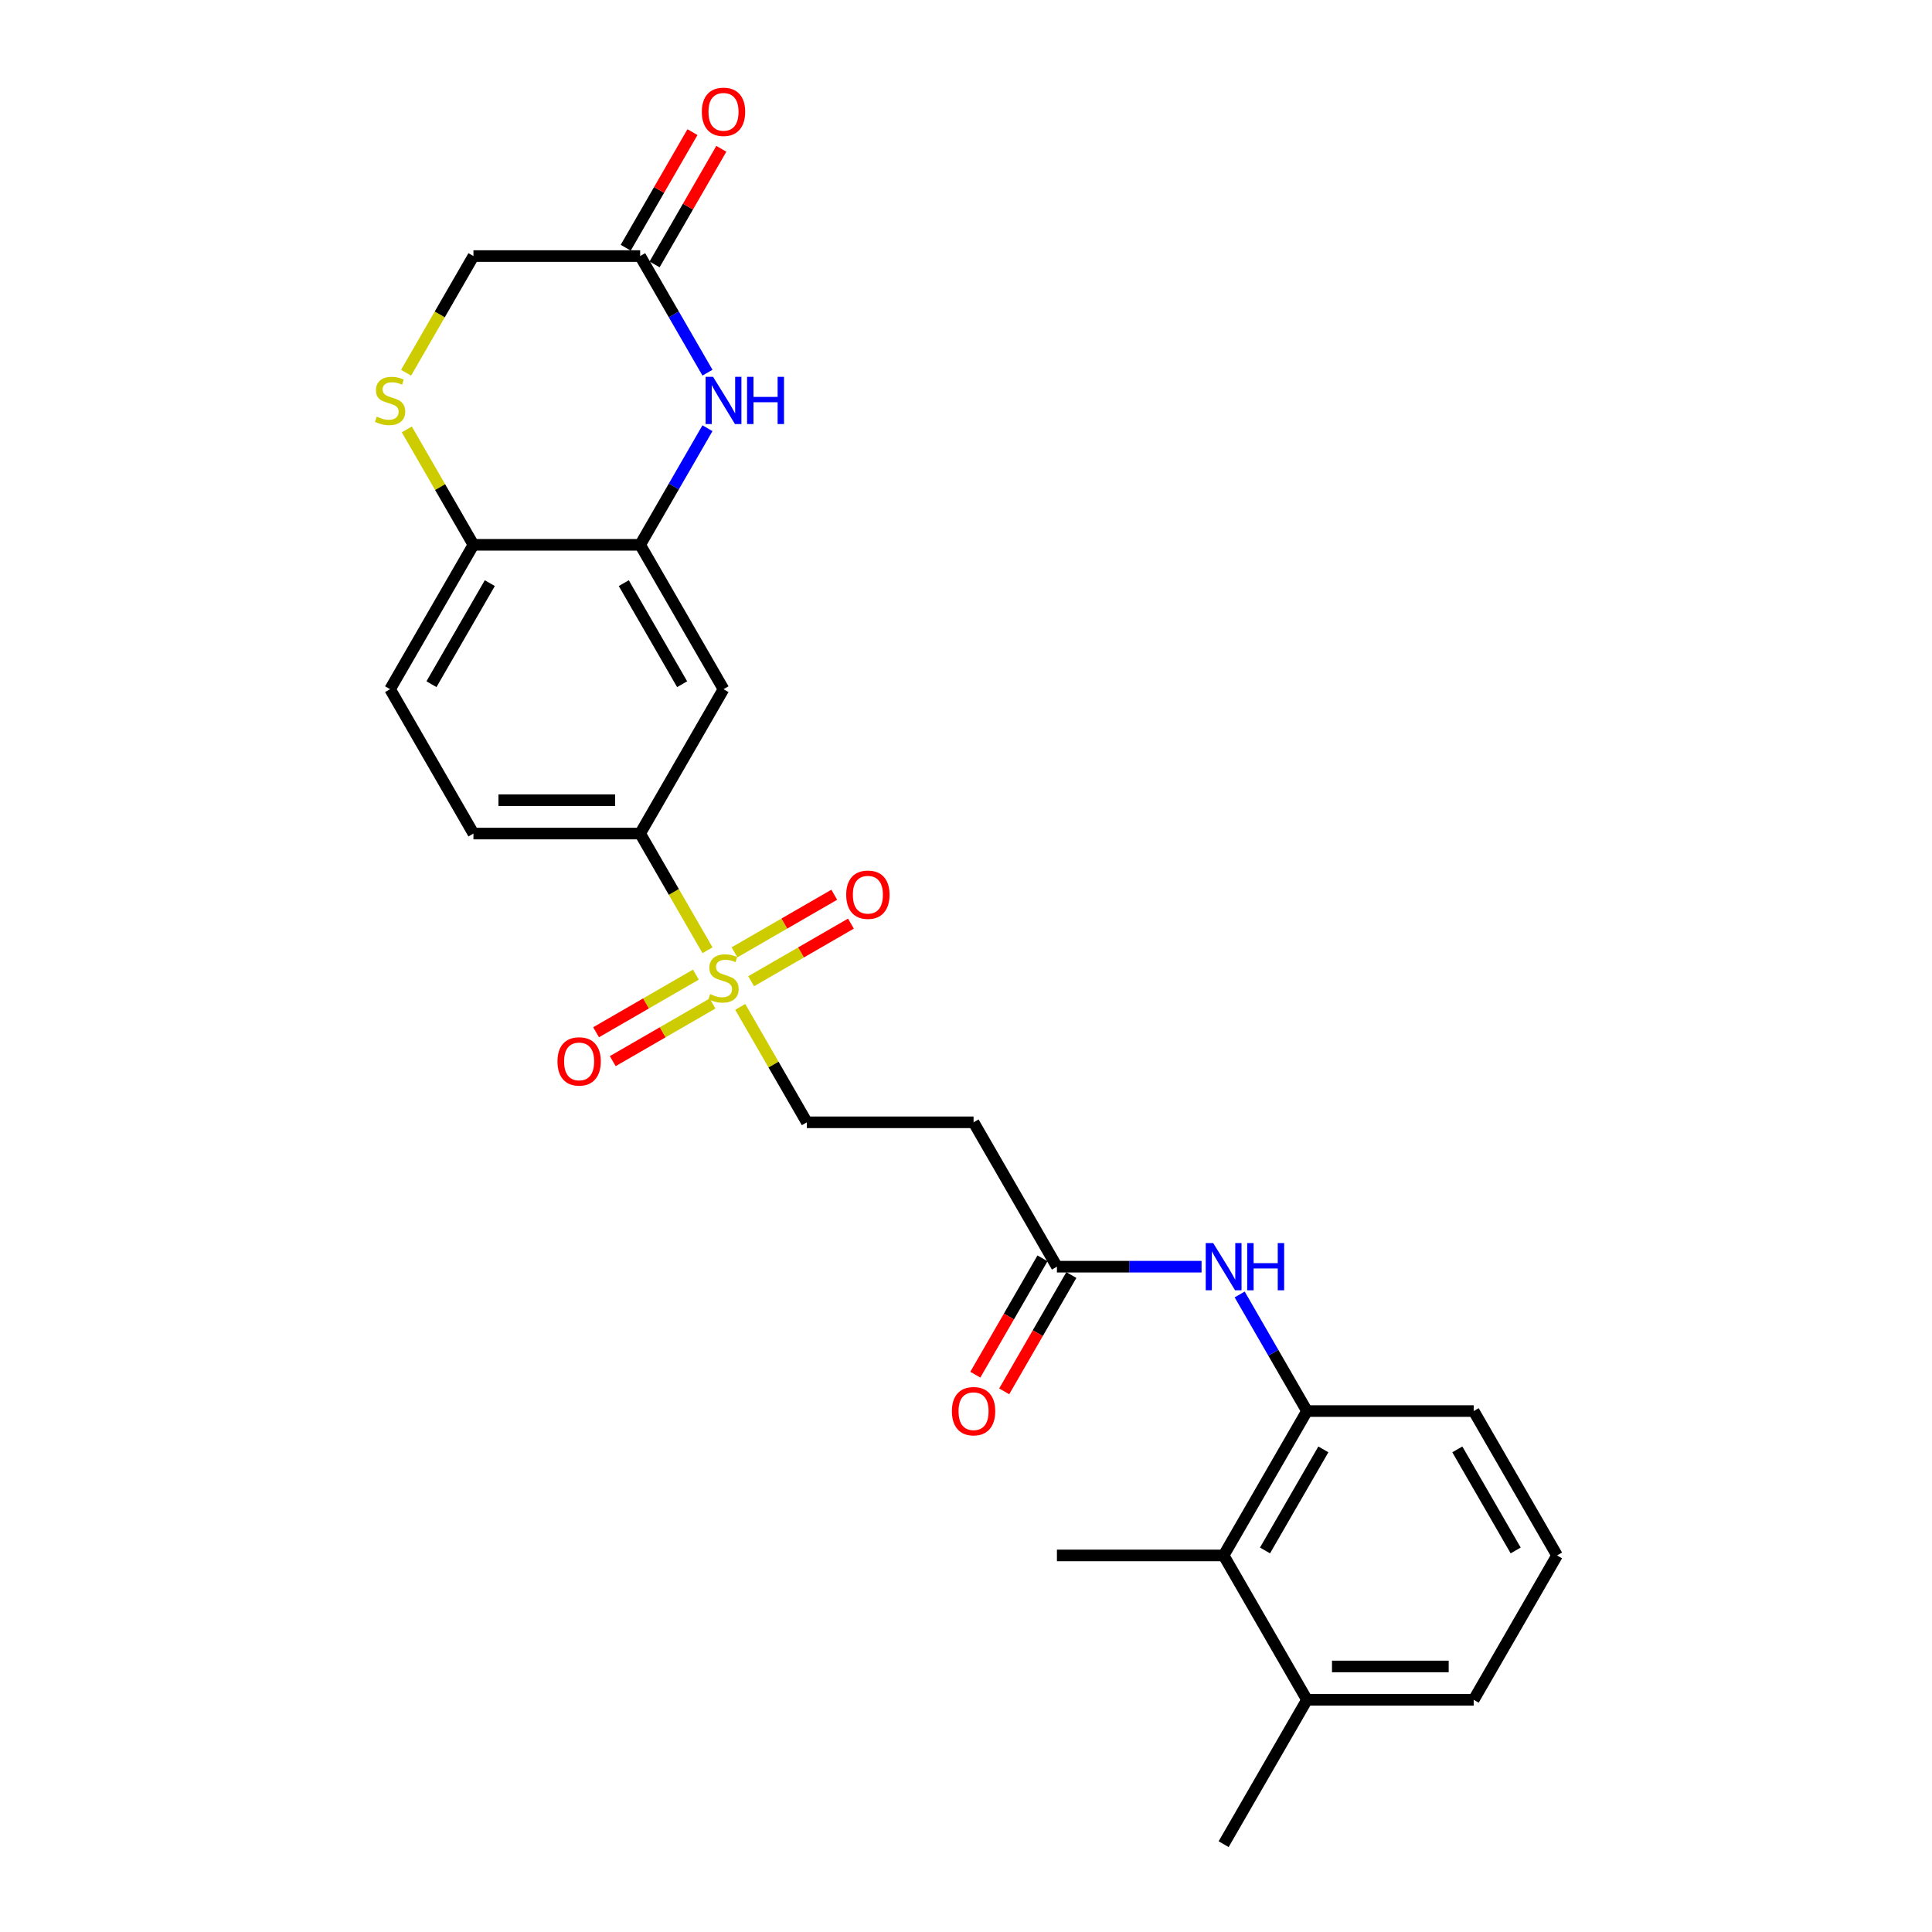 <?xml version='1.0' encoding='iso-8859-1'?>
<svg version='1.1' baseProfile='full'
              xmlns='http://www.w3.org/2000/svg'
                      xmlns:rdkit='http://www.rdkit.org/xml'
                      xmlns:xlink='http://www.w3.org/1999/xlink'
                  xml:space='preserve'
width='1000px' height='1000px' viewBox='0 0 1000 1000'>
<!-- END OF HEADER -->
<rect style='opacity:1.0;fill:#FFFFFF;stroke:none' width='1000' height='1000' x='0' y='0'> </rect>
<path class='bond-2' d='M 366.205,491.837 L 348.773,461.644' style='fill:none;fill-rule:evenodd;stroke:#CCCC00;stroke-width:6px;stroke-linecap:butt;stroke-linejoin:miter;stroke-opacity:1' />
<path class='bond-2' d='M 348.773,461.644 L 331.341,431.45' style='fill:none;fill-rule:evenodd;stroke:#000000;stroke-width:6px;stroke-linecap:butt;stroke-linejoin:miter;stroke-opacity:1' />
<path class='bond-11' d='M 383.143,521.175 L 400.386,551.041' style='fill:none;fill-rule:evenodd;stroke:#CCCC00;stroke-width:6px;stroke-linecap:butt;stroke-linejoin:miter;stroke-opacity:1' />
<path class='bond-11' d='M 400.386,551.041 L 417.629,580.906' style='fill:none;fill-rule:evenodd;stroke:#000000;stroke-width:6px;stroke-linecap:butt;stroke-linejoin:miter;stroke-opacity:1' />
<path class='bond-13' d='M 388.792,507.882 L 414.616,492.972' style='fill:none;fill-rule:evenodd;stroke:#CCCC00;stroke-width:6px;stroke-linecap:butt;stroke-linejoin:miter;stroke-opacity:1' />
<path class='bond-13' d='M 414.616,492.972 L 440.441,478.062' style='fill:none;fill-rule:evenodd;stroke:#FF0000;stroke-width:6px;stroke-linecap:butt;stroke-linejoin:miter;stroke-opacity:1' />
<path class='bond-13' d='M 380.163,492.936 L 405.988,478.027' style='fill:none;fill-rule:evenodd;stroke:#CCCC00;stroke-width:6px;stroke-linecap:butt;stroke-linejoin:miter;stroke-opacity:1' />
<path class='bond-13' d='M 405.988,478.027 L 431.812,463.117' style='fill:none;fill-rule:evenodd;stroke:#FF0000;stroke-width:6px;stroke-linecap:butt;stroke-linejoin:miter;stroke-opacity:1' />
<path class='bond-14' d='M 360.178,504.474 L 334.354,519.384' style='fill:none;fill-rule:evenodd;stroke:#CCCC00;stroke-width:6px;stroke-linecap:butt;stroke-linejoin:miter;stroke-opacity:1' />
<path class='bond-14' d='M 334.354,519.384 L 308.529,534.294' style='fill:none;fill-rule:evenodd;stroke:#FF0000;stroke-width:6px;stroke-linecap:butt;stroke-linejoin:miter;stroke-opacity:1' />
<path class='bond-14' d='M 368.807,519.42 L 342.983,534.33' style='fill:none;fill-rule:evenodd;stroke:#CCCC00;stroke-width:6px;stroke-linecap:butt;stroke-linejoin:miter;stroke-opacity:1' />
<path class='bond-14' d='M 342.983,534.33 L 317.158,549.24' style='fill:none;fill-rule:evenodd;stroke:#FF0000;stroke-width:6px;stroke-linecap:butt;stroke-linejoin:miter;stroke-opacity:1' />
<path class='bond-0' d='M 366.185,221.642 L 348.763,251.819' style='fill:none;fill-rule:evenodd;stroke:#0000FF;stroke-width:6px;stroke-linecap:butt;stroke-linejoin:miter;stroke-opacity:1' />
<path class='bond-0' d='M 348.763,251.819 L 331.341,281.995' style='fill:none;fill-rule:evenodd;stroke:#000000;stroke-width:6px;stroke-linecap:butt;stroke-linejoin:miter;stroke-opacity:1' />
<path class='bond-5' d='M 366.185,192.891 L 348.763,162.715' style='fill:none;fill-rule:evenodd;stroke:#0000FF;stroke-width:6px;stroke-linecap:butt;stroke-linejoin:miter;stroke-opacity:1' />
<path class='bond-5' d='M 348.763,162.715 L 331.341,132.539' style='fill:none;fill-rule:evenodd;stroke:#000000;stroke-width:6px;stroke-linecap:butt;stroke-linejoin:miter;stroke-opacity:1' />
<path class='bond-1' d='M 331.341,281.995 L 374.485,356.723' style='fill:none;fill-rule:evenodd;stroke:#000000;stroke-width:6px;stroke-linecap:butt;stroke-linejoin:miter;stroke-opacity:1' />
<path class='bond-1' d='M 322.867,301.833 L 353.068,354.142' style='fill:none;fill-rule:evenodd;stroke:#000000;stroke-width:6px;stroke-linecap:butt;stroke-linejoin:miter;stroke-opacity:1' />
<path class='bond-26' d='M 331.341,281.995 L 245.053,281.995' style='fill:none;fill-rule:evenodd;stroke:#000000;stroke-width:6px;stroke-linecap:butt;stroke-linejoin:miter;stroke-opacity:1' />
<path class='bond-3' d='M 331.341,431.45 L 374.485,356.723' style='fill:none;fill-rule:evenodd;stroke:#000000;stroke-width:6px;stroke-linecap:butt;stroke-linejoin:miter;stroke-opacity:1' />
<path class='bond-16' d='M 331.341,431.45 L 245.053,431.45' style='fill:none;fill-rule:evenodd;stroke:#000000;stroke-width:6px;stroke-linecap:butt;stroke-linejoin:miter;stroke-opacity:1' />
<path class='bond-16' d='M 318.398,414.193 L 257.996,414.193' style='fill:none;fill-rule:evenodd;stroke:#000000;stroke-width:6px;stroke-linecap:butt;stroke-linejoin:miter;stroke-opacity:1' />
<path class='bond-4' d='M 210.567,222.264 L 227.81,252.129' style='fill:none;fill-rule:evenodd;stroke:#CCCC00;stroke-width:6px;stroke-linecap:butt;stroke-linejoin:miter;stroke-opacity:1' />
<path class='bond-4' d='M 227.81,252.129 L 245.053,281.995' style='fill:none;fill-rule:evenodd;stroke:#000000;stroke-width:6px;stroke-linecap:butt;stroke-linejoin:miter;stroke-opacity:1' />
<path class='bond-15' d='M 210.188,192.926 L 227.62,162.732' style='fill:none;fill-rule:evenodd;stroke:#CCCC00;stroke-width:6px;stroke-linecap:butt;stroke-linejoin:miter;stroke-opacity:1' />
<path class='bond-15' d='M 227.62,162.732 L 245.053,132.539' style='fill:none;fill-rule:evenodd;stroke:#000000;stroke-width:6px;stroke-linecap:butt;stroke-linejoin:miter;stroke-opacity:1' />
<path class='bond-17' d='M 338.814,136.853 L 356.086,106.936' style='fill:none;fill-rule:evenodd;stroke:#000000;stroke-width:6px;stroke-linecap:butt;stroke-linejoin:miter;stroke-opacity:1' />
<path class='bond-17' d='M 356.086,106.936 L 373.359,77.019' style='fill:none;fill-rule:evenodd;stroke:#FF0000;stroke-width:6px;stroke-linecap:butt;stroke-linejoin:miter;stroke-opacity:1' />
<path class='bond-17' d='M 323.868,128.224 L 341.141,98.307' style='fill:none;fill-rule:evenodd;stroke:#000000;stroke-width:6px;stroke-linecap:butt;stroke-linejoin:miter;stroke-opacity:1' />
<path class='bond-17' d='M 341.141,98.307 L 358.414,68.39' style='fill:none;fill-rule:evenodd;stroke:#FF0000;stroke-width:6px;stroke-linecap:butt;stroke-linejoin:miter;stroke-opacity:1' />
<path class='bond-27' d='M 331.341,132.539 L 245.053,132.539' style='fill:none;fill-rule:evenodd;stroke:#000000;stroke-width:6px;stroke-linecap:butt;stroke-linejoin:miter;stroke-opacity:1' />
<path class='bond-6' d='M 676.494,730.362 L 659.072,700.186' style='fill:none;fill-rule:evenodd;stroke:#000000;stroke-width:6px;stroke-linecap:butt;stroke-linejoin:miter;stroke-opacity:1' />
<path class='bond-6' d='M 659.072,700.186 L 641.65,670.01' style='fill:none;fill-rule:evenodd;stroke:#0000FF;stroke-width:6px;stroke-linecap:butt;stroke-linejoin:miter;stroke-opacity:1' />
<path class='bond-10' d='M 676.494,730.362 L 633.35,805.09' style='fill:none;fill-rule:evenodd;stroke:#000000;stroke-width:6px;stroke-linecap:butt;stroke-linejoin:miter;stroke-opacity:1' />
<path class='bond-10' d='M 684.968,750.2 L 654.767,802.509' style='fill:none;fill-rule:evenodd;stroke:#000000;stroke-width:6px;stroke-linecap:butt;stroke-linejoin:miter;stroke-opacity:1' />
<path class='bond-21' d='M 676.494,730.362 L 762.782,730.362' style='fill:none;fill-rule:evenodd;stroke:#000000;stroke-width:6px;stroke-linecap:butt;stroke-linejoin:miter;stroke-opacity:1' />
<path class='bond-7' d='M 621.925,655.634 L 584.494,655.634' style='fill:none;fill-rule:evenodd;stroke:#0000FF;stroke-width:6px;stroke-linecap:butt;stroke-linejoin:miter;stroke-opacity:1' />
<path class='bond-7' d='M 584.494,655.634 L 547.062,655.634' style='fill:none;fill-rule:evenodd;stroke:#000000;stroke-width:6px;stroke-linecap:butt;stroke-linejoin:miter;stroke-opacity:1' />
<path class='bond-8' d='M 547.062,655.634 L 503.917,580.906' style='fill:none;fill-rule:evenodd;stroke:#000000;stroke-width:6px;stroke-linecap:butt;stroke-linejoin:miter;stroke-opacity:1' />
<path class='bond-18' d='M 539.589,651.32 L 522.207,681.427' style='fill:none;fill-rule:evenodd;stroke:#000000;stroke-width:6px;stroke-linecap:butt;stroke-linejoin:miter;stroke-opacity:1' />
<path class='bond-18' d='M 522.207,681.427 L 504.824,711.534' style='fill:none;fill-rule:evenodd;stroke:#FF0000;stroke-width:6px;stroke-linecap:butt;stroke-linejoin:miter;stroke-opacity:1' />
<path class='bond-18' d='M 554.534,659.948 L 537.152,690.055' style='fill:none;fill-rule:evenodd;stroke:#000000;stroke-width:6px;stroke-linecap:butt;stroke-linejoin:miter;stroke-opacity:1' />
<path class='bond-18' d='M 537.152,690.055 L 519.77,720.163' style='fill:none;fill-rule:evenodd;stroke:#FF0000;stroke-width:6px;stroke-linecap:butt;stroke-linejoin:miter;stroke-opacity:1' />
<path class='bond-9' d='M 245.053,281.995 L 201.908,356.723' style='fill:none;fill-rule:evenodd;stroke:#000000;stroke-width:6px;stroke-linecap:butt;stroke-linejoin:miter;stroke-opacity:1' />
<path class='bond-9' d='M 253.527,301.833 L 223.326,354.142' style='fill:none;fill-rule:evenodd;stroke:#000000;stroke-width:6px;stroke-linecap:butt;stroke-linejoin:miter;stroke-opacity:1' />
<path class='bond-19' d='M 633.35,805.09 L 676.494,879.818' style='fill:none;fill-rule:evenodd;stroke:#000000;stroke-width:6px;stroke-linecap:butt;stroke-linejoin:miter;stroke-opacity:1' />
<path class='bond-23' d='M 633.35,805.09 L 547.062,805.09' style='fill:none;fill-rule:evenodd;stroke:#000000;stroke-width:6px;stroke-linecap:butt;stroke-linejoin:miter;stroke-opacity:1' />
<path class='bond-12' d='M 417.629,580.906 L 503.917,580.906' style='fill:none;fill-rule:evenodd;stroke:#000000;stroke-width:6px;stroke-linecap:butt;stroke-linejoin:miter;stroke-opacity:1' />
<path class='bond-20' d='M 245.053,431.45 L 201.908,356.723' style='fill:none;fill-rule:evenodd;stroke:#000000;stroke-width:6px;stroke-linecap:butt;stroke-linejoin:miter;stroke-opacity:1' />
<path class='bond-25' d='M 676.494,879.818 L 633.35,954.545' style='fill:none;fill-rule:evenodd;stroke:#000000;stroke-width:6px;stroke-linecap:butt;stroke-linejoin:miter;stroke-opacity:1' />
<path class='bond-28' d='M 676.494,879.818 L 762.782,879.818' style='fill:none;fill-rule:evenodd;stroke:#000000;stroke-width:6px;stroke-linecap:butt;stroke-linejoin:miter;stroke-opacity:1' />
<path class='bond-28' d='M 689.437,862.56 L 749.839,862.56' style='fill:none;fill-rule:evenodd;stroke:#000000;stroke-width:6px;stroke-linecap:butt;stroke-linejoin:miter;stroke-opacity:1' />
<path class='bond-22' d='M 762.782,730.362 L 805.927,805.09' style='fill:none;fill-rule:evenodd;stroke:#000000;stroke-width:6px;stroke-linecap:butt;stroke-linejoin:miter;stroke-opacity:1' />
<path class='bond-22' d='M 754.308,750.2 L 784.509,802.509' style='fill:none;fill-rule:evenodd;stroke:#000000;stroke-width:6px;stroke-linecap:butt;stroke-linejoin:miter;stroke-opacity:1' />
<path class='bond-24' d='M 805.927,805.09 L 762.782,879.818' style='fill:none;fill-rule:evenodd;stroke:#000000;stroke-width:6px;stroke-linecap:butt;stroke-linejoin:miter;stroke-opacity:1' />
<path  class='atom-0' d='M 367.582 514.565
Q 367.858 514.669, 368.997 515.152
Q 370.136 515.635, 371.379 515.946
Q 372.656 516.222, 373.898 516.222
Q 376.211 516.222, 377.557 515.118
Q 378.903 513.979, 378.903 512.011
Q 378.903 510.665, 378.213 509.837
Q 377.557 509.008, 376.521 508.56
Q 375.486 508.111, 373.76 507.593
Q 371.586 506.938, 370.274 506.316
Q 368.997 505.695, 368.065 504.383
Q 367.168 503.072, 367.168 500.863
Q 367.168 497.791, 369.239 495.893
Q 371.344 493.994, 375.486 493.994
Q 378.316 493.994, 381.526 495.34
L 380.732 497.998
Q 377.798 496.79, 375.59 496.79
Q 373.208 496.79, 371.896 497.791
Q 370.585 498.757, 370.619 500.449
Q 370.619 501.76, 371.275 502.554
Q 371.965 503.348, 372.932 503.797
Q 373.933 504.245, 375.59 504.763
Q 377.798 505.453, 379.11 506.144
Q 380.422 506.834, 381.354 508.249
Q 382.32 509.63, 382.32 512.011
Q 382.32 515.394, 380.042 517.223
Q 377.798 519.018, 374.036 519.018
Q 371.862 519.018, 370.205 518.535
Q 368.583 518.086, 366.65 517.292
L 367.582 514.565
' fill='#CCCC00'/>
<path  class='atom-1' d='M 369.083 195.048
L 377.091 207.992
Q 377.885 209.269, 379.162 211.581
Q 380.439 213.894, 380.508 214.032
L 380.508 195.048
L 383.752 195.048
L 383.752 219.485
L 380.404 219.485
L 371.81 205.334
Q 370.809 203.677, 369.739 201.779
Q 368.704 199.88, 368.393 199.294
L 368.393 219.485
L 365.218 219.485
L 365.218 195.048
L 369.083 195.048
' fill='#0000FF'/>
<path  class='atom-1' d='M 386.686 195.048
L 390 195.048
L 390 205.437
L 402.494 205.437
L 402.494 195.048
L 405.808 195.048
L 405.808 219.485
L 402.494 219.485
L 402.494 208.199
L 390 208.199
L 390 219.485
L 386.686 219.485
L 386.686 195.048
' fill='#0000FF'/>
<path  class='atom-5' d='M 195.005 215.654
Q 195.281 215.758, 196.42 216.241
Q 197.559 216.724, 198.802 217.035
Q 200.079 217.311, 201.322 217.311
Q 203.634 217.311, 204.98 216.206
Q 206.326 215.067, 206.326 213.1
Q 206.326 211.754, 205.636 210.925
Q 204.98 210.097, 203.945 209.648
Q 202.909 209.2, 201.184 208.682
Q 199.009 208.026, 197.698 207.405
Q 196.42 206.784, 195.489 205.472
Q 194.591 204.16, 194.591 201.951
Q 194.591 198.88, 196.662 196.981
Q 198.768 195.083, 202.909 195.083
Q 205.74 195.083, 208.95 196.429
L 208.156 199.087
Q 205.222 197.879, 203.013 197.879
Q 200.631 197.879, 199.32 198.88
Q 198.008 199.846, 198.043 201.537
Q 198.043 202.849, 198.698 203.643
Q 199.389 204.437, 200.355 204.885
Q 201.356 205.334, 203.013 205.852
Q 205.222 206.542, 206.533 207.232
Q 207.845 207.923, 208.777 209.338
Q 209.743 210.718, 209.743 213.1
Q 209.743 216.482, 207.465 218.312
Q 205.222 220.106, 201.46 220.106
Q 199.285 220.106, 197.629 219.623
Q 196.006 219.175, 194.073 218.381
L 195.005 215.654
' fill='#CCCC00'/>
<path  class='atom-8' d='M 627.948 643.416
L 635.956 656.359
Q 636.75 657.636, 638.027 659.948
Q 639.304 662.261, 639.373 662.399
L 639.373 643.416
L 642.617 643.416
L 642.617 667.852
L 639.269 667.852
L 630.675 653.701
Q 629.674 652.044, 628.604 650.146
Q 627.569 648.248, 627.258 647.661
L 627.258 667.852
L 624.083 667.852
L 624.083 643.416
L 627.948 643.416
' fill='#0000FF'/>
<path  class='atom-8' d='M 645.551 643.416
L 648.865 643.416
L 648.865 653.805
L 661.359 653.805
L 661.359 643.416
L 664.673 643.416
L 664.673 667.852
L 661.359 667.852
L 661.359 656.566
L 648.865 656.566
L 648.865 667.852
L 645.551 667.852
L 645.551 643.416
' fill='#0000FF'/>
<path  class='atom-14' d='M 437.995 463.103
Q 437.995 457.236, 440.895 453.957
Q 443.794 450.678, 449.213 450.678
Q 454.632 450.678, 457.531 453.957
Q 460.43 457.236, 460.43 463.103
Q 460.43 469.04, 457.497 472.422
Q 454.563 475.77, 449.213 475.77
Q 443.829 475.77, 440.895 472.422
Q 437.995 469.074, 437.995 463.103
M 449.213 473.009
Q 452.941 473.009, 454.942 470.524
Q 456.979 468.004, 456.979 463.103
Q 456.979 458.305, 454.942 455.889
Q 452.941 453.439, 449.213 453.439
Q 445.485 453.439, 443.449 455.855
Q 441.447 458.271, 441.447 463.103
Q 441.447 468.039, 443.449 470.524
Q 445.485 473.009, 449.213 473.009
' fill='#FF0000'/>
<path  class='atom-15' d='M 288.54 549.391
Q 288.54 543.524, 291.439 540.245
Q 294.338 536.966, 299.757 536.966
Q 305.176 536.966, 308.075 540.245
Q 310.975 543.524, 310.975 549.391
Q 310.975 555.328, 308.041 558.711
Q 305.107 562.059, 299.757 562.059
Q 294.373 562.059, 291.439 558.711
Q 288.54 555.363, 288.54 549.391
M 299.757 559.297
Q 303.485 559.297, 305.487 556.812
Q 307.523 554.293, 307.523 549.391
Q 307.523 544.594, 305.487 542.178
Q 303.485 539.727, 299.757 539.727
Q 296.03 539.727, 293.993 542.143
Q 291.991 544.559, 291.991 549.391
Q 291.991 554.327, 293.993 556.812
Q 296.03 559.297, 299.757 559.297
' fill='#FF0000'/>
<path  class='atom-18' d='M 363.268 57.88
Q 363.268 52.013, 366.167 48.733
Q 369.066 45.455, 374.485 45.455
Q 379.904 45.455, 382.803 48.733
Q 385.703 52.013, 385.703 57.88
Q 385.703 63.817, 382.769 67.199
Q 379.835 70.547, 374.485 70.547
Q 369.101 70.547, 366.167 67.199
Q 363.268 63.851, 363.268 57.88
M 374.485 67.786
Q 378.213 67.786, 380.215 65.301
Q 382.251 62.781, 382.251 57.88
Q 382.251 53.082, 380.215 50.666
Q 378.213 48.216, 374.485 48.216
Q 370.757 48.216, 368.721 50.632
Q 366.719 53.048, 366.719 57.88
Q 366.719 62.816, 368.721 65.301
Q 370.757 67.786, 374.485 67.786
' fill='#FF0000'/>
<path  class='atom-19' d='M 492.7 730.431
Q 492.7 724.563, 495.599 721.284
Q 498.499 718.005, 503.917 718.005
Q 509.336 718.005, 512.236 721.284
Q 515.135 724.563, 515.135 730.431
Q 515.135 736.368, 512.201 739.75
Q 509.267 743.098, 503.917 743.098
Q 498.533 743.098, 495.599 739.75
Q 492.7 736.402, 492.7 730.431
M 503.917 740.337
Q 507.645 740.337, 509.647 737.852
Q 511.683 735.332, 511.683 730.431
Q 511.683 725.633, 509.647 723.217
Q 507.645 720.767, 503.917 720.767
Q 500.19 720.767, 498.153 723.183
Q 496.152 725.599, 496.152 730.431
Q 496.152 735.367, 498.153 737.852
Q 500.19 740.337, 503.917 740.337
' fill='#FF0000'/>
</svg>
